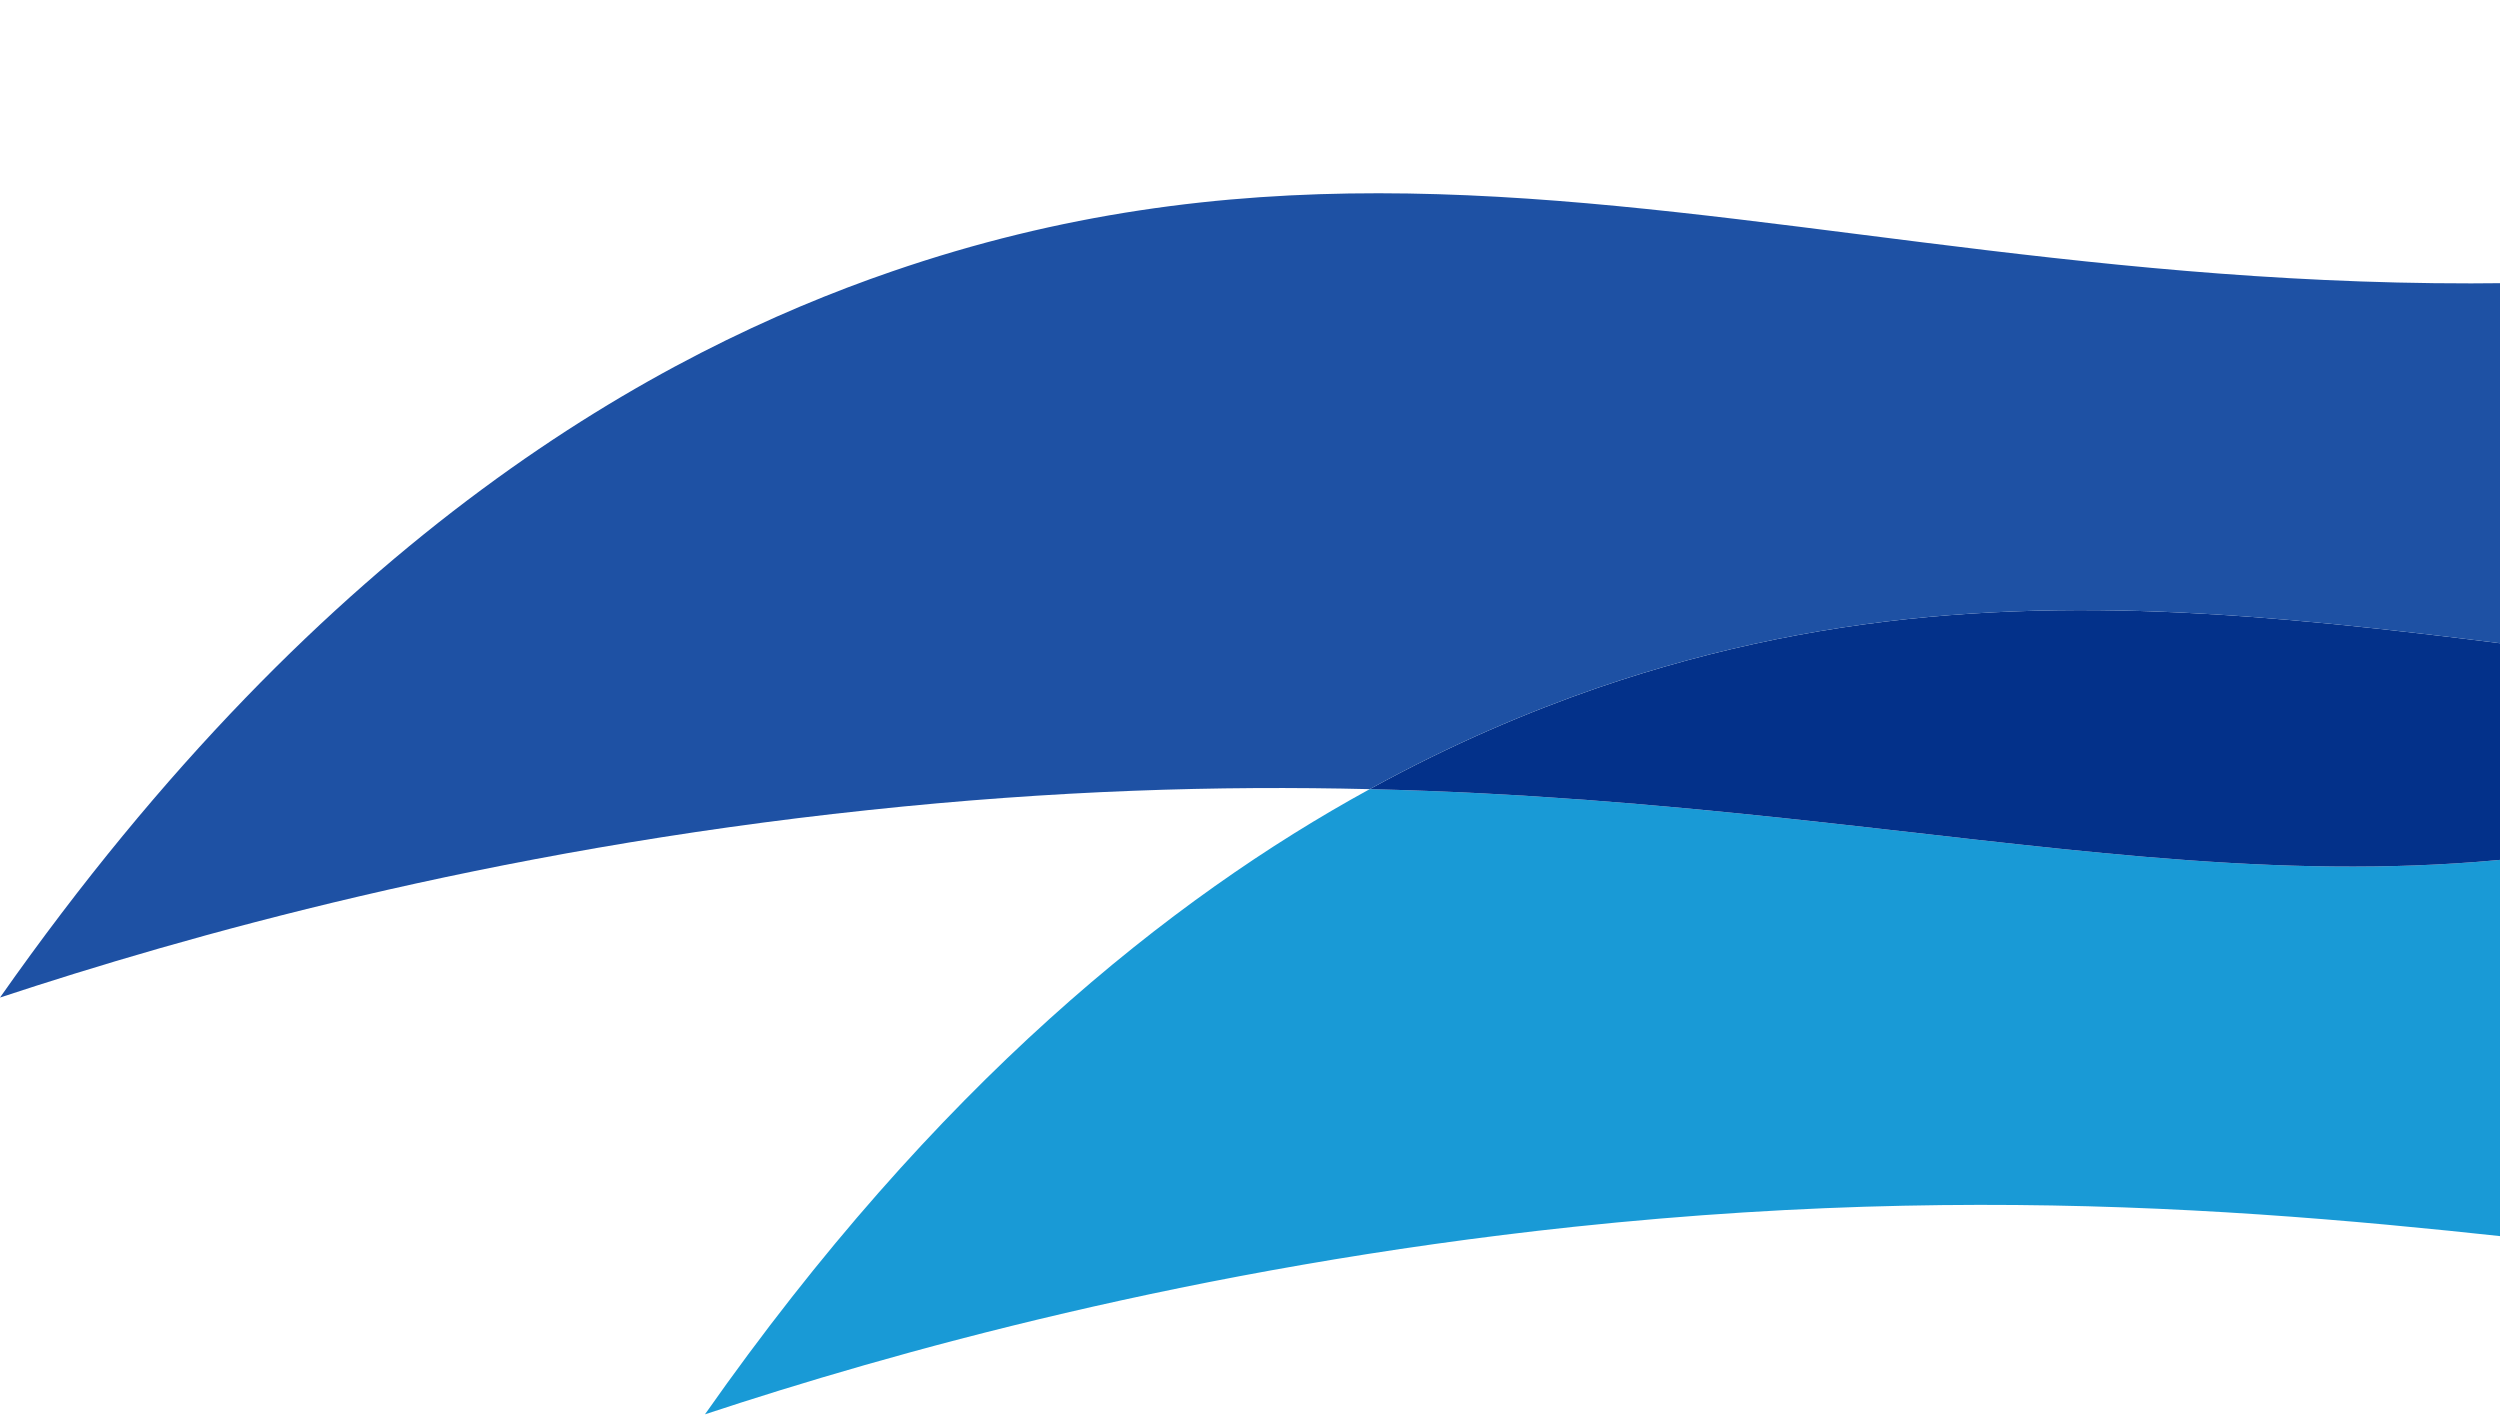 <svg width="535" height="303" viewBox="0 0 535 303" fill="none" xmlns="http://www.w3.org/2000/svg">
<g clip-path="url(#clip0_286_1788)">
<path d="M950 89.19C879.03 199.029 805.164 240.562 753.208 258.542C627.934 302.038 538.028 241.19 336.698 262.546C255.086 271.261 190.297 289.633 150.861 302.666C200.391 232.083 250.548 192.199 293.114 168.88C424.022 171.942 501.8 204.29 602.348 169.352C616.197 164.562 631.612 158.046 648.044 149.095C693.897 151.294 744.523 149.252 803.13 137.318C868.701 123.893 919.64 103.087 950 89.19Z" fill="#199AD6"/>
<g style="mix-blend-mode:multiply">
<path d="M648.044 149.095C631.612 158.046 616.197 164.562 602.347 169.352C501.8 204.29 424.022 171.942 293.114 168.88C310.798 159.145 327.152 152.314 341.628 147.29C446.088 111.331 531.299 143.756 648.044 149.095Z" fill="#03318A"/>
</g>
<path d="M799.139 0C747.026 80.632 693.427 124.364 648.044 149.095C531.299 143.756 446.088 111.331 341.628 147.29C327.152 152.314 310.798 159.145 293.114 168.88C260.955 168.095 225.587 169.116 185.837 173.356C104.225 181.992 39.437 200.442 0 213.476C70.109 113.608 141.315 75.136 190.845 58.099C336.228 8.008 444.523 90.446 652.347 48.05C717.84 34.703 768.779 13.897 799.139 0Z" fill="#1E51A4"/>
</g>
<defs>
<clipPath id="clip0_286_1788">
<rect width="950" height="302.666" fill="white"/>
</clipPath>
</defs>
</svg>
